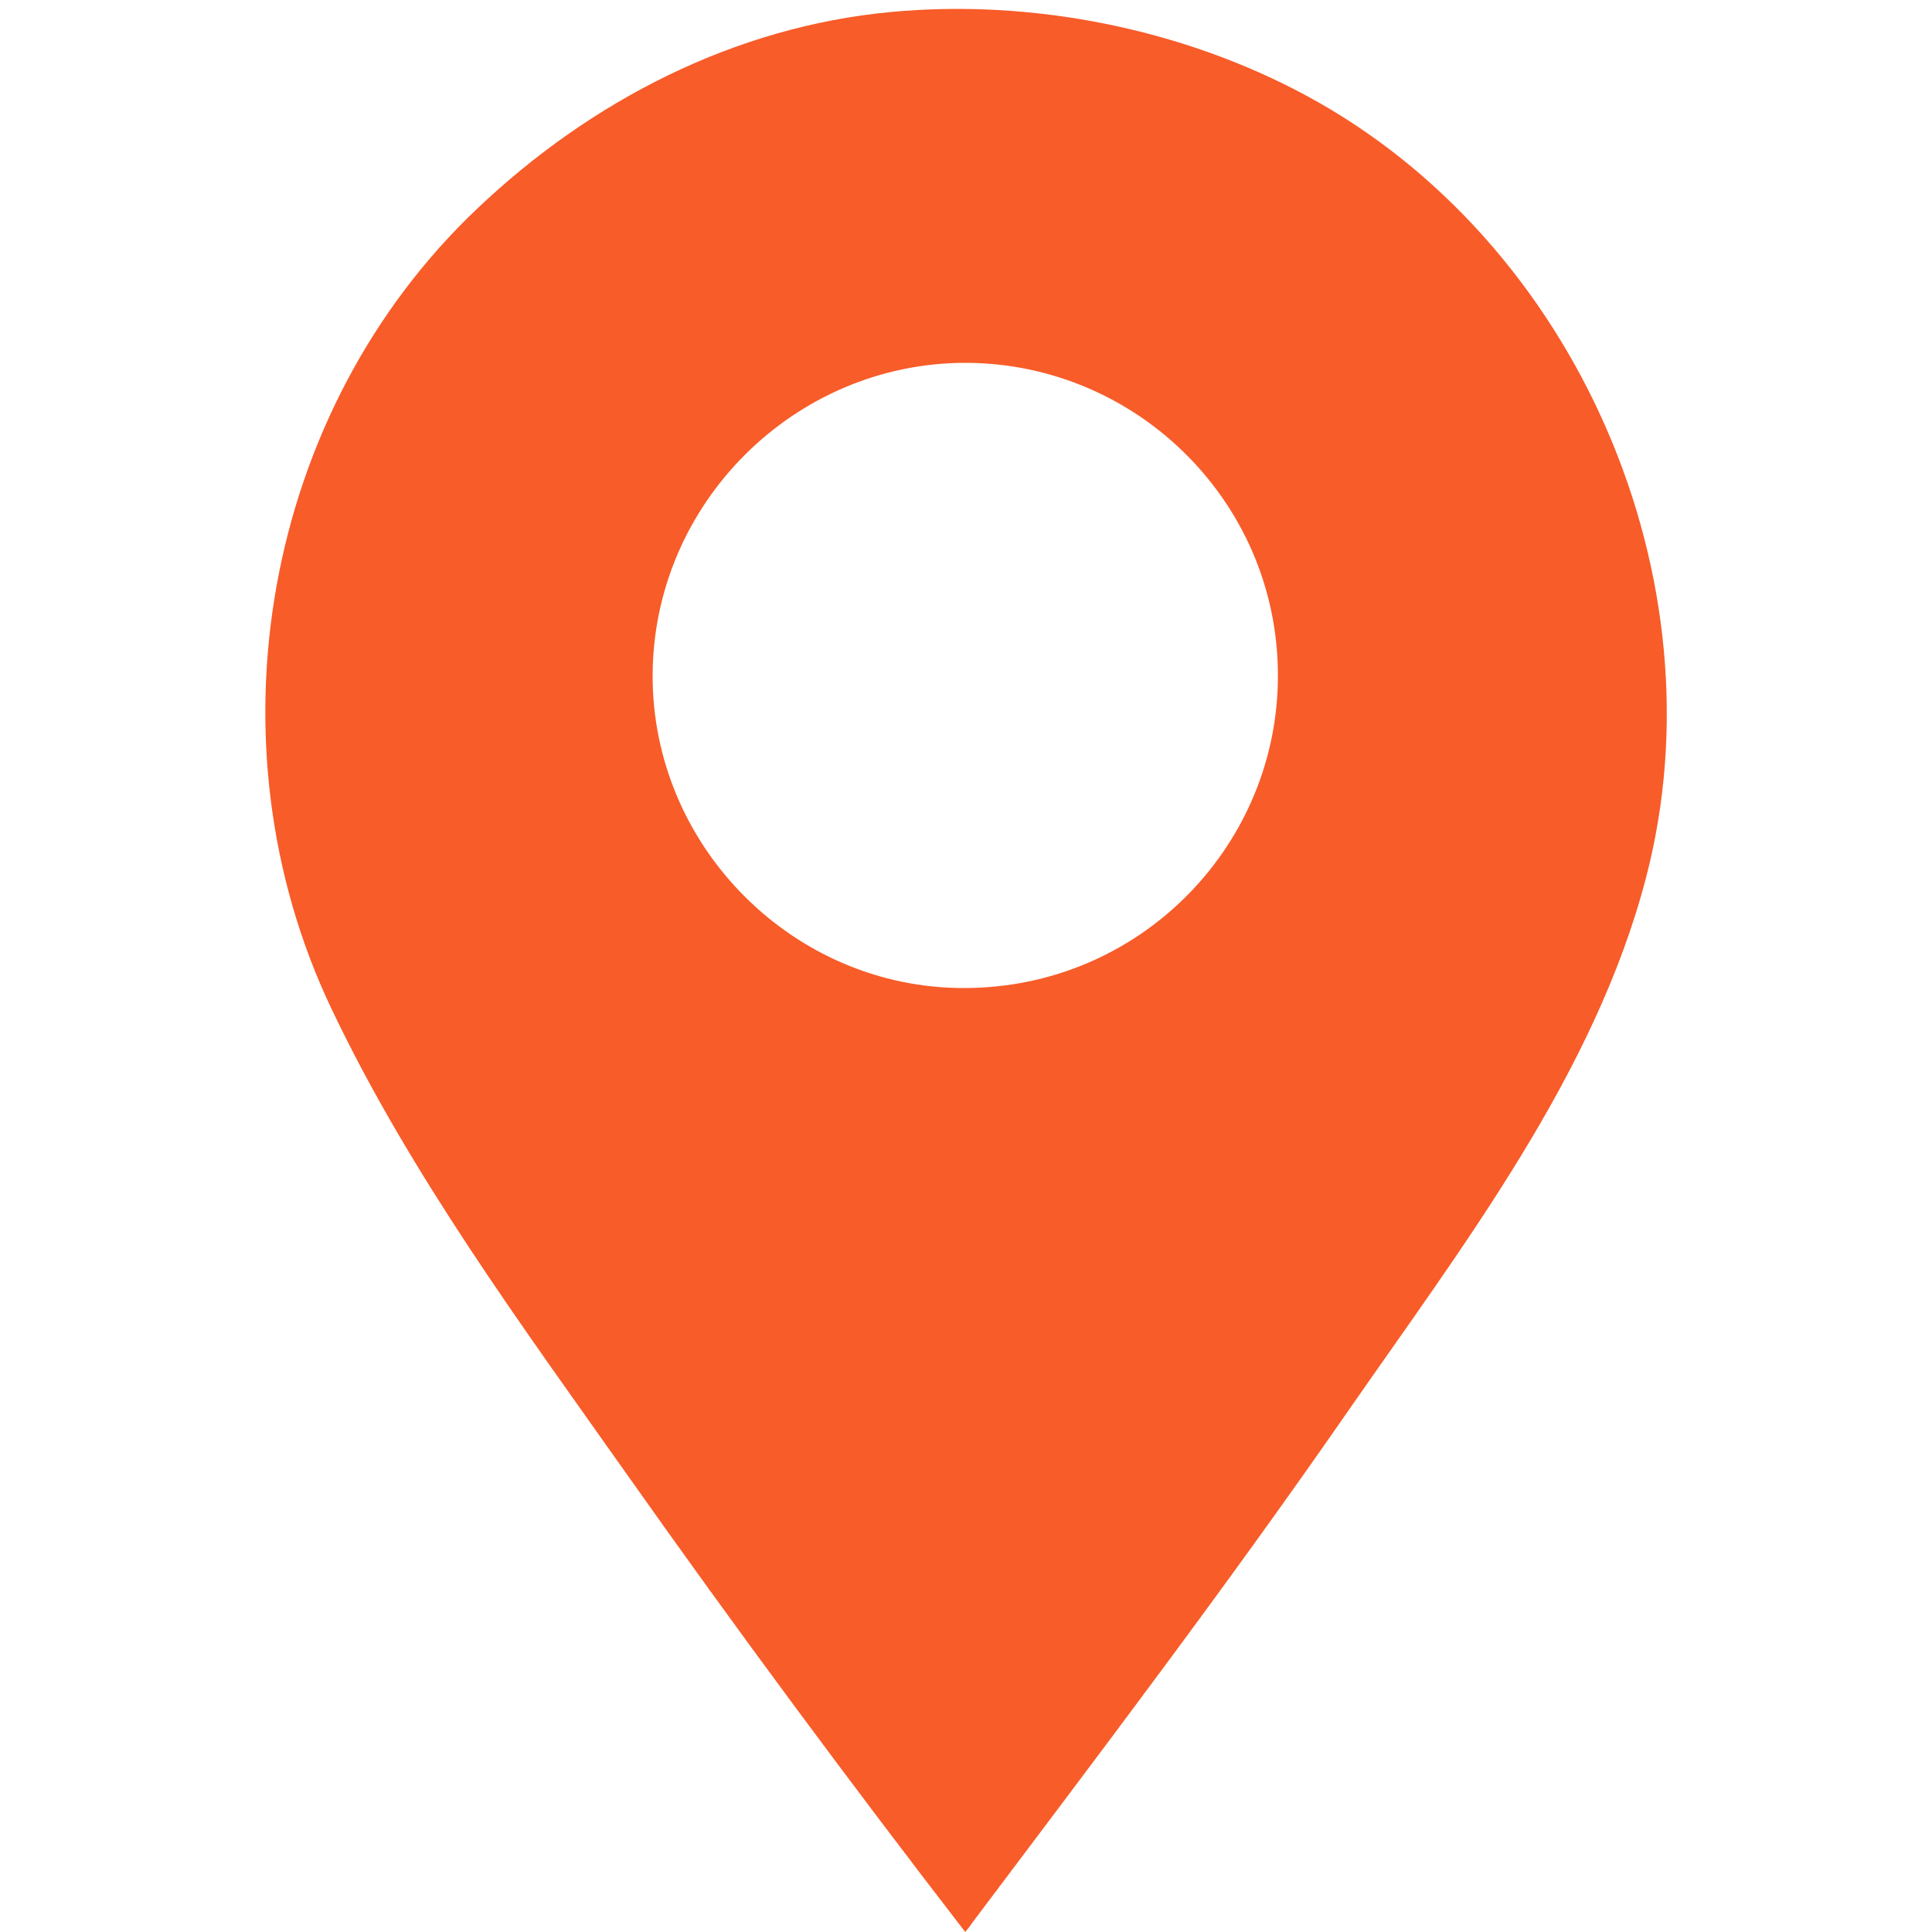 <svg version="1.1" id="Layer_1" xmlns="http://www.w3.org/2000/svg" xmlns:xlink="http://www.w3.org/1999/xlink" x="0px" y="0px"
	 viewBox="0 0 50 50" style="enable-background:new 0 0 50 50;" xml:space="preserve">
<style type="text/css">
	.st0{fill:#f85c29;}
</style>
<g>
	<path class="st0" d="M24.98,50c-3-3.89-5.93-7.84-8.76-11.85c-2.72-3.85-5.61-7.77-7.64-12.04C5.3,19.23,6.82,10.63,12.36,5.39
		c2.93-2.78,6.64-4.7,10.7-5.08c3.63-0.34,7.5,0.42,10.72,2.15c7.04,3.78,10.83,12.55,8.82,20.25c-1.32,5.08-4.75,9.54-7.7,13.79
		c-3.13,4.52-6.45,8.89-9.76,13.29C25.1,49.86,25.04,49.92,24.98,50z M16.89,17.48c-0.01,4.44,3.66,8.11,8.08,8.09
		c4.48-0.01,8-3.59,8.1-7.89c0.11-4.58-3.59-8.28-8.08-8.29C20.56,9.39,16.9,13.03,16.89,17.48z"/>
</g>
</svg>
